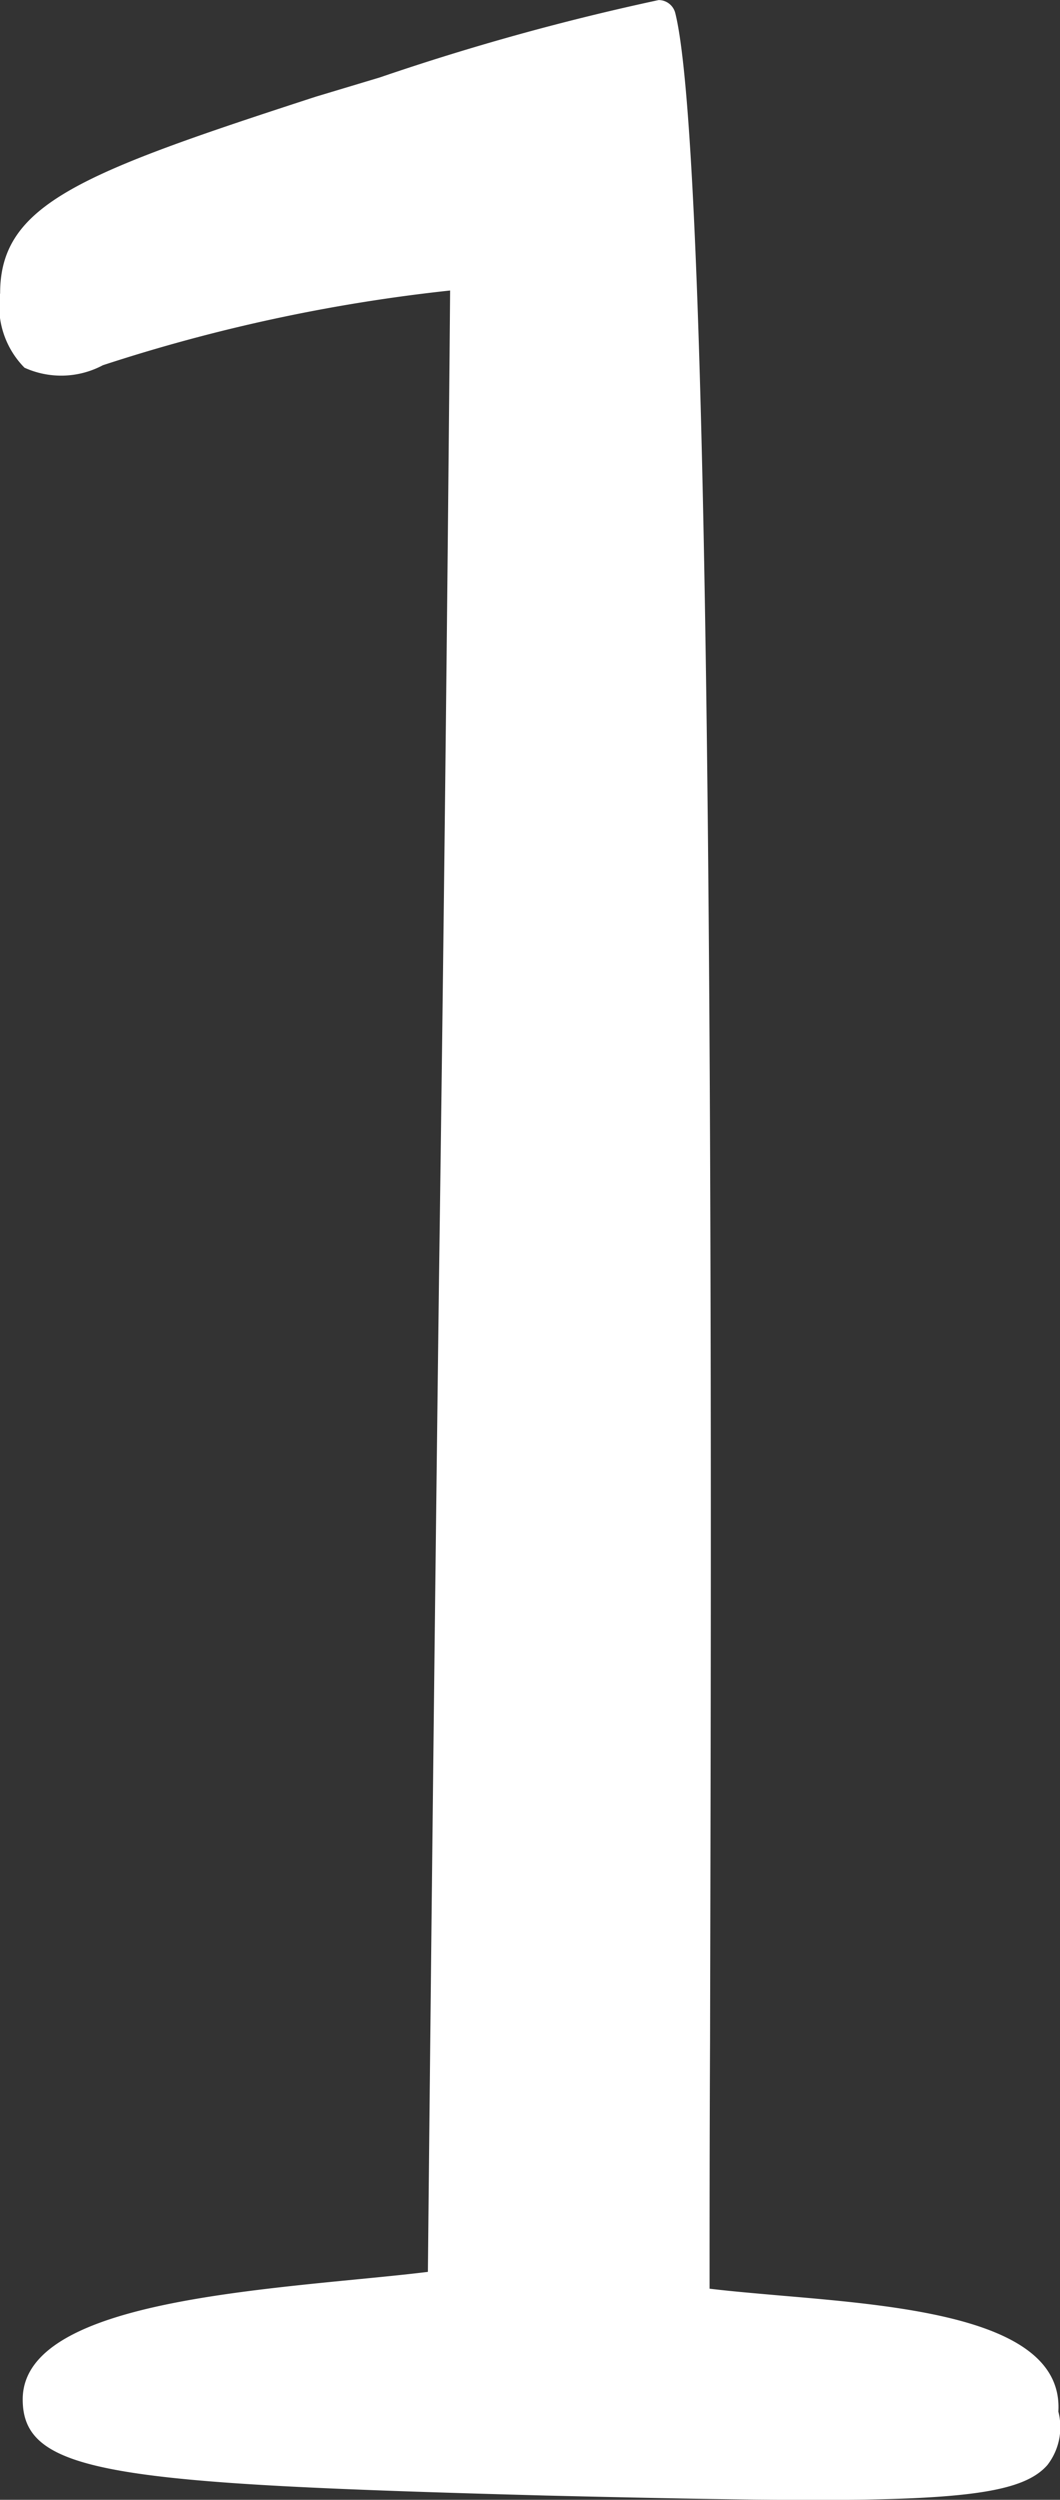 <svg xmlns="http://www.w3.org/2000/svg" width="15.448" height="36.399" viewBox="0 0 15.448 36.399">
  <rect x="0" y="0" width="15.448" height="36.399" fill="#333333" stroke="none"/>
  <path id="パス_1237" data-name="パス 1237" d="M543.655,877.041c.079-1.338-2.21-1.533-4.049-1.69-.375-.033-.729-.063-1.034-.1,0-.962,0-2.192.007-3.608.023-9.519.066-27.238-.507-29.527a.25.25,0,0,0-.242-.189,35.624,35.624,0,0,0-4.062,1.126l-.935.281c-3.419,1.112-4.6,1.563-4.6,2.861a1.278,1.278,0,0,0,.355,1.085,1.293,1.293,0,0,0,1.142-.036,24.722,24.722,0,0,1,5.061-1.088q-.062,7.174-.162,14.385-.09,7.242-.162,14.465c-.3.037-.655.072-1.046.11-2.165.212-4.859.476-4.859,1.747,0,1.09,1.346,1.229,7.624,1.4,1.652.039,2.933.064,3.928.064,2.259,0,3.048-.129,3.381-.508A.9.9,0,0,0,543.655,877.041Z" transform="translate(-528.231 -841.926)" fill="#fff"/>
</svg>
